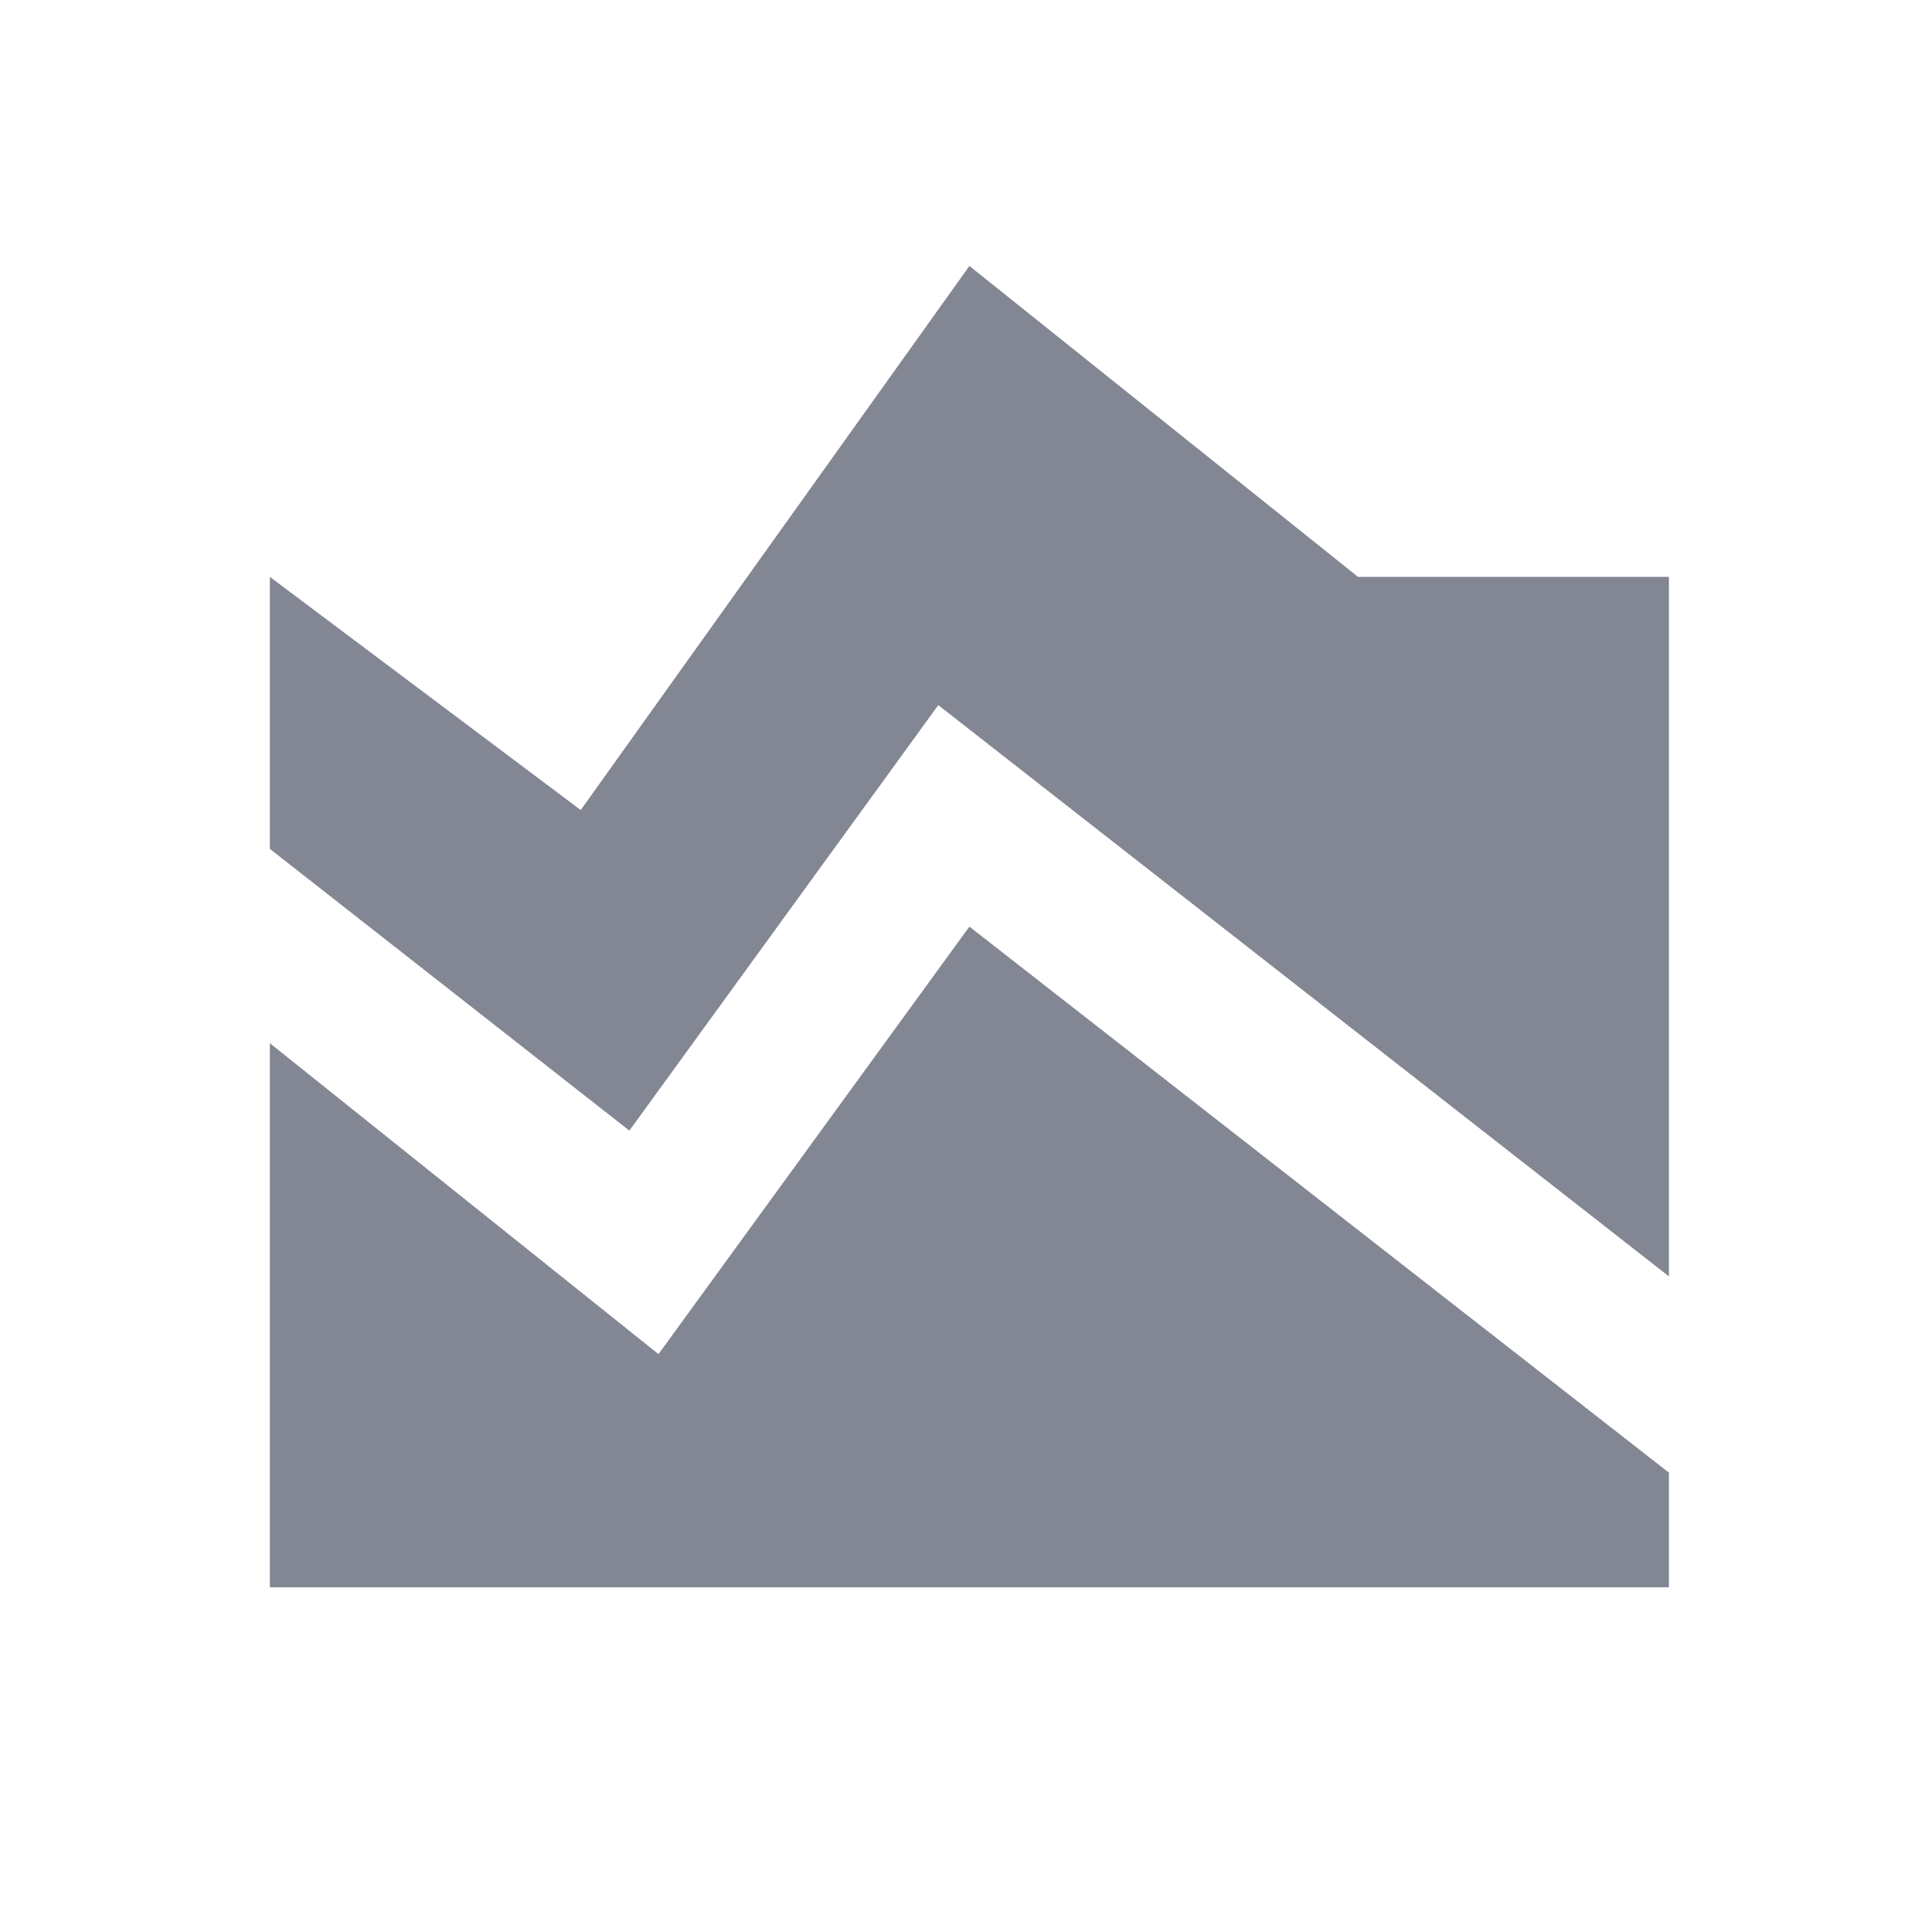 <?xml version="1.0" encoding="UTF-8"?> <svg xmlns="http://www.w3.org/2000/svg" width="29" height="29" viewBox="0 0 29 29" fill="none"><path d="M25.051 19.159L14.084 10.584L9.447 16.971L4.051 12.742V8.659L8.717 12.159L14.551 3.992L20.384 8.659H25.051V19.159ZM4.051 23.826V15.659L9.884 20.326L14.551 13.909L25.051 22.105V23.826H4.051Z" fill="#838693"></path></svg> 